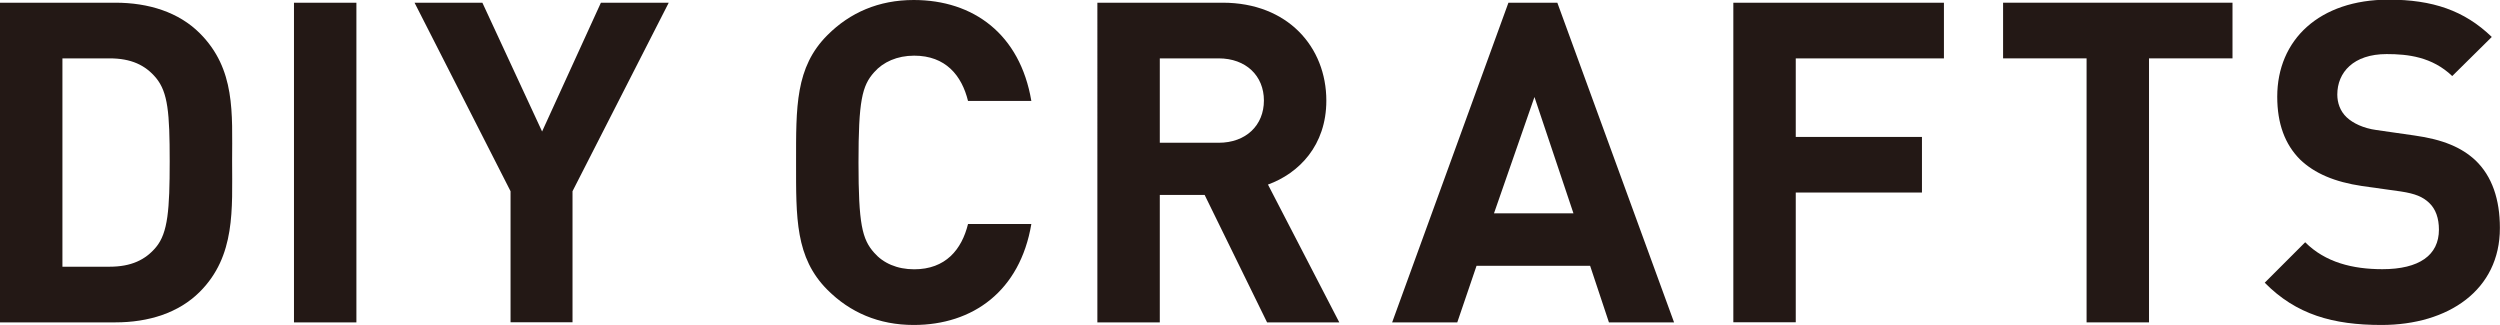 <?xml version="1.0" encoding="utf-8"?>
<!-- Generator: Adobe Illustrator 23.0.1, SVG Export Plug-In . SVG Version: 6.00 Build 0)  -->
<svg version="1.1" id="レイヤー_1" xmlns="http://www.w3.org/2000/svg" xmlns:xlink="http://www.w3.org/1999/xlink" x="0px"
	 y="0px" viewBox="0 0 221.87 28.84" style="enable-background:new 0 0 221.87 28.84;" xml:space="preserve">
<style type="text/css">
	.st0{fill:#231815;}
</style>
<g>
	<path class="st0" d="M17.73,25.9c-1.87,1.87-4.54,2.71-7.49,2.71H0V0.24h10.24c2.95,0,5.62,0.84,7.49,2.71
		c3.19,3.19,2.87,7.09,2.87,11.35S20.92,22.71,17.73,25.9z M13.86,6.93c-0.96-1.16-2.23-1.75-4.14-1.75H5.54v18.49h4.18
		c1.91,0,3.19-0.6,4.14-1.75c1.04-1.27,1.2-3.31,1.2-7.61C15.06,10,14.9,8.21,13.86,6.93z"/>
	<path class="st0" d="M26.09,28.61V0.24h5.54v28.37H26.09z"/>
	<path class="st0" d="M50.81,16.97V28.6h-5.5V16.97L36.79,0.24h6.02l5.3,11.43l5.22-11.43h6.02L50.81,16.97z"/>
	<path class="st0" d="M81.09,28.84c-3.11,0-5.66-1.12-7.65-3.11c-2.87-2.87-2.79-6.41-2.79-11.31s-0.08-8.45,2.79-11.31
		C75.43,1.12,77.98,0,81.09,0c5.3,0,9.44,3.03,10.44,8.96h-5.62c-0.56-2.27-1.99-4.02-4.78-4.02c-1.51,0-2.75,0.56-3.55,1.47
		c-1.08,1.2-1.39,2.55-1.39,8.01s0.32,6.81,1.39,8.01c0.8,0.92,2.03,1.47,3.55,1.47c2.79,0,4.22-1.75,4.78-4.02h5.62
		C90.53,25.82,86.35,28.84,81.09,28.84z"/>
	<path class="st0" d="M112.45,28.61l-5.54-11.31h-3.98v11.31h-5.54V0.24h11.12c5.78,0,9.2,3.94,9.2,8.69c0,3.98-2.43,6.45-5.18,7.45
		l6.33,12.23C118.86,28.61,112.45,28.61,112.45,28.61z M108.15,5.18h-5.22v7.49h5.22c2.43,0,4.02-1.55,4.02-3.75
		C112.17,6.73,110.58,5.18,108.15,5.18z"/>
	<path class="st0" d="M142.79,28.61l-1.67-5.02h-10.08l-1.71,5.02h-5.78l10.32-28.37h4.34l10.36,28.37H142.79z M136.18,8.61
		l-3.59,10.32h7.05L136.18,8.61z"/>
	<path class="st0" d="M159.37,5.18v6.97h11.2v4.94h-11.2V28.6h-5.54V0.24h18.69v4.94H159.37z"/>
	<path class="st0" d="M190.72,5.18v23.43h-5.54V5.18h-7.41V0.24h20.36v4.94H190.72z"/>
	<path class="st0" d="M211.35,28.84c-4.3,0-7.57-0.92-10.36-3.75l3.59-3.59c1.79,1.79,4.22,2.39,6.85,2.39
		c3.27,0,5.02-1.24,5.02-3.51c0-1-0.28-1.83-0.88-2.39c-0.56-0.52-1.2-0.8-2.51-1l-3.43-0.48c-2.43-0.36-4.22-1.12-5.5-2.35
		c-1.35-1.35-2.03-3.19-2.03-5.58c0-5.06,3.75-8.61,9.88-8.61c3.9,0,6.73,0.96,9.16,3.31l-3.51,3.47c-1.79-1.71-3.94-1.95-5.82-1.95
		c-2.95,0-4.38,1.63-4.38,3.59c0,0.72,0.24,1.47,0.84,2.03c0.56,0.52,1.47,0.96,2.63,1.12l3.35,0.48c2.59,0.36,4.22,1.08,5.42,2.19
		c1.51,1.43,2.19,3.51,2.19,6.02C221.87,25.74,217.29,28.84,211.35,28.84z"/>
</g>
</svg>

